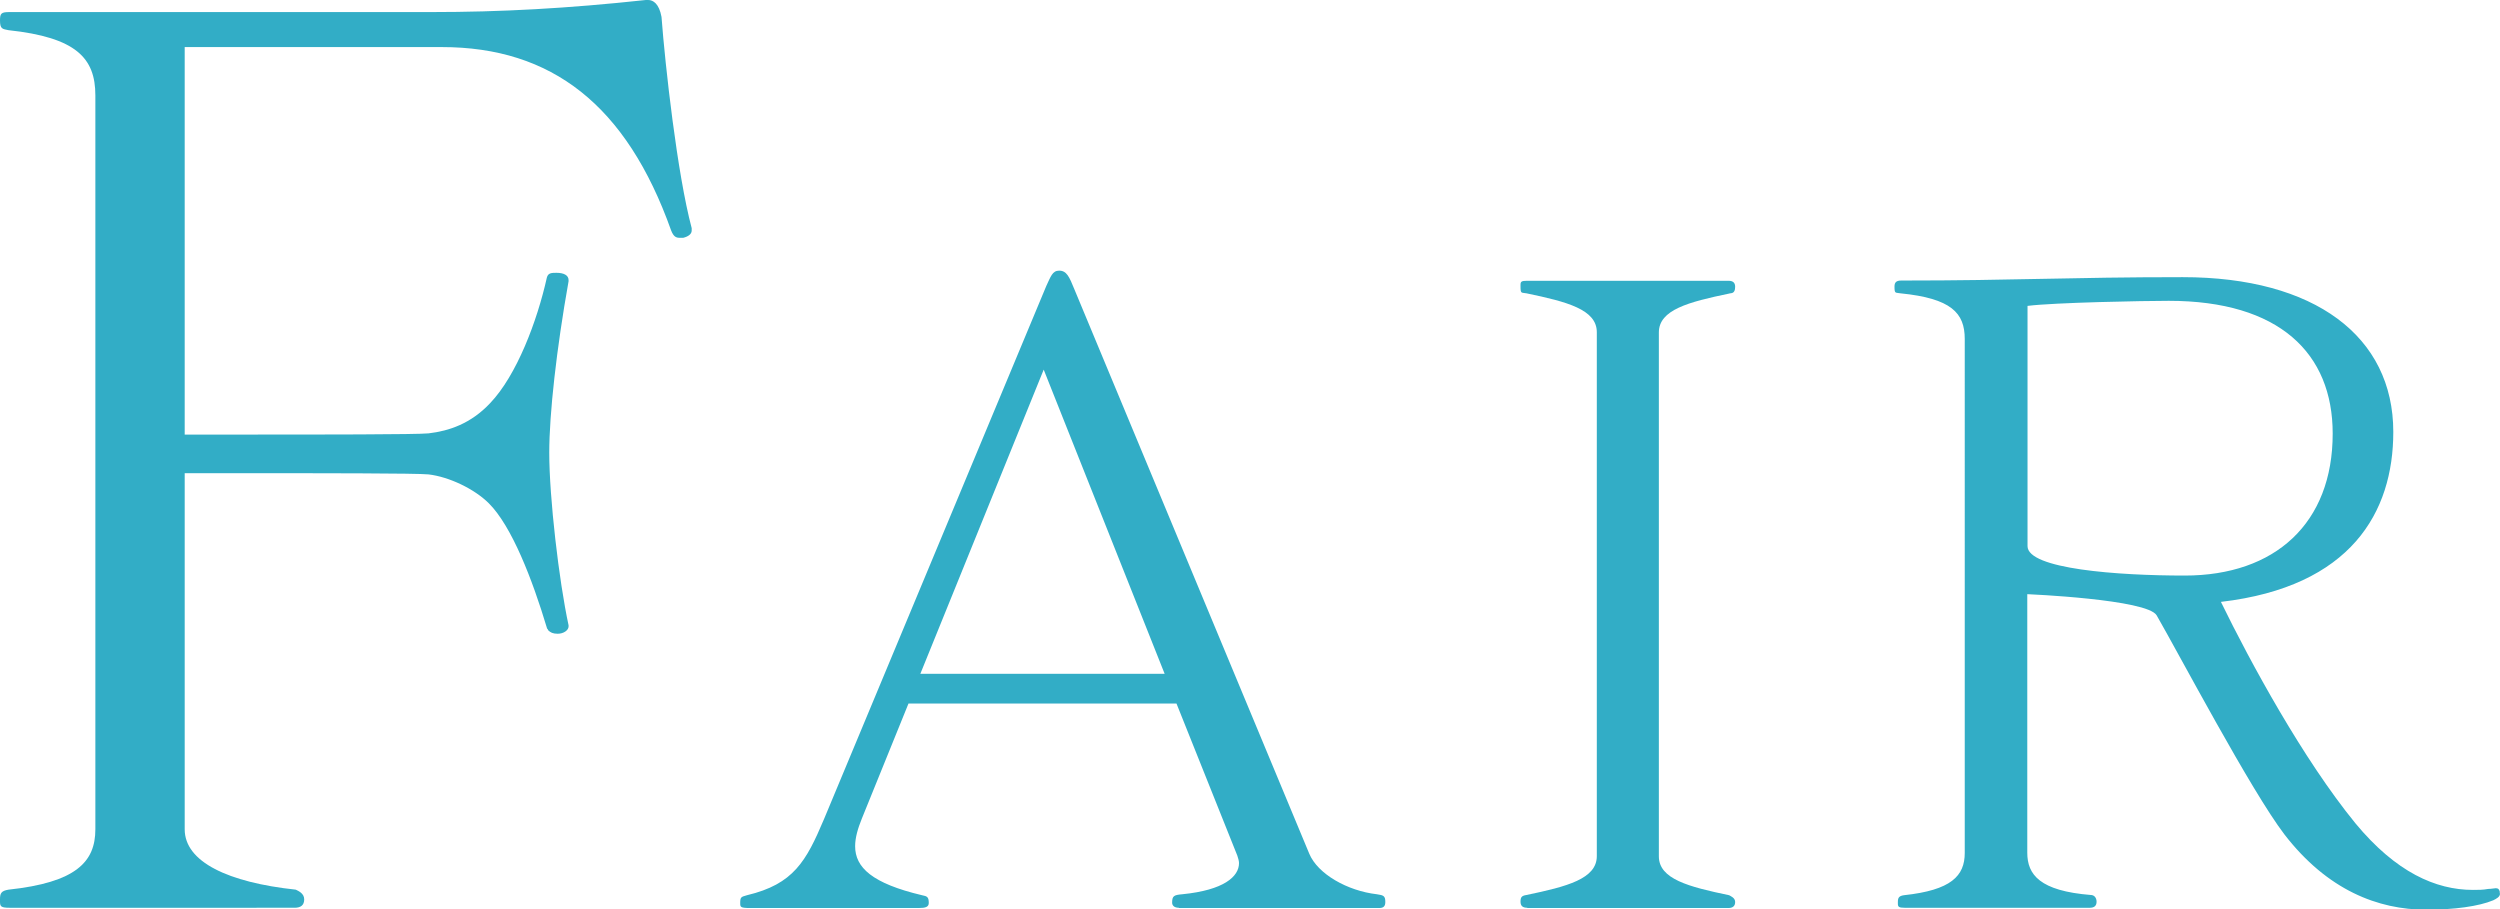 <?xml version="1.0" encoding="UTF-8"?><svg id="_レイヤー_2" xmlns="http://www.w3.org/2000/svg" viewBox="0 0 103.55 37.67"><g id="_レイアウト"><path d="M.4,37.6c-.35,0-.4-.05-.4-.25v-.1c0-.25.05-.35.35-.4,2.8-.3,3.6-1.15,3.6-2.5V3.95c0-1.55-.8-2.4-3.6-2.7-.25-.05-.35-.05-.35-.4,0-.3.05-.35.4-.35h17.45c2.9,0,5.65-.15,8.9-.5h.1c.2,0,.45.15.55.7.15,2,.65,6.5,1.25,8.75v.1c0,.15-.15.25-.35.3h-.15c-.15,0-.25-.05-.35-.3-1.85-5.2-4.95-7.6-9.5-7.6H7.65v16.05h2.6c2.85,0,7.05,0,7.5-.05.85-.1,1.75-.4,2.55-1.25,1.1-1.15,1.95-3.4,2.35-5.2.05-.2.2-.2.4-.2.3,0,.5.1.5.3v.05c-.5,2.8-.8,5.5-.8,7.1,0,1.85.4,5.3.8,7.15v.05c0,.15-.2.3-.45.3-.2,0-.3-.05-.4-.15,0-.05-.05-.05-.05-.1-.6-2-1.45-4.2-2.4-5.15-.6-.6-1.65-1.1-2.5-1.2-.45-.05-4.65-.05-7.5-.05h-2.6v14.75c0,1.35,1.8,2.2,4.6,2.5.1.05.35.15.35.4s-.15.35-.4.35H.4Z" style="fill:#32adc6;"/><path d="M48.83,37.6c-.21,0-.28-.11-.28-.21,0-.28.07-.32.42-.35,1.72-.17,2.35-.73,2.35-1.29,0-.1-.04-.21-.07-.31l-2.52-6.3h-11.1l-1.93,4.76c-.17.42-.28.8-.28,1.15,0,.88.7,1.54,2.77,2.03.21.04.28.07.28.32,0,.17-.14.21-.42.21h-6.97c-.42,0-.42-.04-.42-.21,0-.25.04-.25.28-.32,1.93-.46,2.45-1.4,3.19-3.15l9.21-22.09c.18-.38.25-.63.53-.63.31,0,.42.25.63.77l9.73,23.38c.35.84,1.58,1.54,2.8,1.68.28.04.35.07.35.32,0,.17-.07.25-.25.25h-8.3ZM43.23,15.31l-5.11,12.6h10.12l-5.01-12.6Z" style="fill:#32adc6;"/><path d="M63.26,37.6c-.18,0-.28-.07-.28-.25s.04-.25.25-.28c1.68-.35,2.91-.67,2.91-1.61V13.76c0-.94-1.23-1.26-2.91-1.61-.21-.04-.25.03-.25-.28v-.07c0-.14.04-.17.28-.17h8.33c.18,0,.28.07.28.25,0,.31-.18.25-.25.28-1.68.35-2.91.67-2.91,1.61v21.7c0,.94,1.23,1.26,2.91,1.61.07.04.25.11.25.28s-.1.25-.28.25h-8.33Z" style="fill:#32adc6;"/><path d="M103.55,37.01c0,.14-.14.21-.28.28-.6.25-1.61.39-2.77.39-2,0-4.1-.81-5.88-3.12-1.37-1.79-4.38-7.49-5.29-9.07-.38-.67-5.36-.88-5.36-.88v10.71c0,.91.52,1.58,2.63,1.75.14,0,.24.11.24.28s-.1.25-.28.25h-7.67c-.24,0-.28-.04-.28-.17v-.07c0-.17.04-.25.25-.28,1.96-.21,2.52-.8,2.52-1.75V14.04c0-1.08-.56-1.68-2.66-1.89-.21-.04-.25.03-.25-.28,0-.17.07-.25.28-.25,4.83,0,6.9-.14,11.66-.14,5.46,0,8.72,2.45,8.72,6.41,0,3.33-1.75,6.41-7.14,7.04,1.23,2.52,3.4,6.51,5.57,9.17,1.68,2.03,3.33,2.76,4.87,2.76.21,0,.42,0,.63-.04.14,0,.25-.03.31-.03.1,0,.14.03.17.14v.07ZM83.98,22.62c0,.95,3.75,1.22,6.51,1.22,3.75,0,6.13-2.17,6.13-5.88,0-3.33-2.21-5.5-6.79-5.5-1.02,0-4.73.07-5.85.21v9.94Z" style="fill:#32adc6;"/></g></svg>